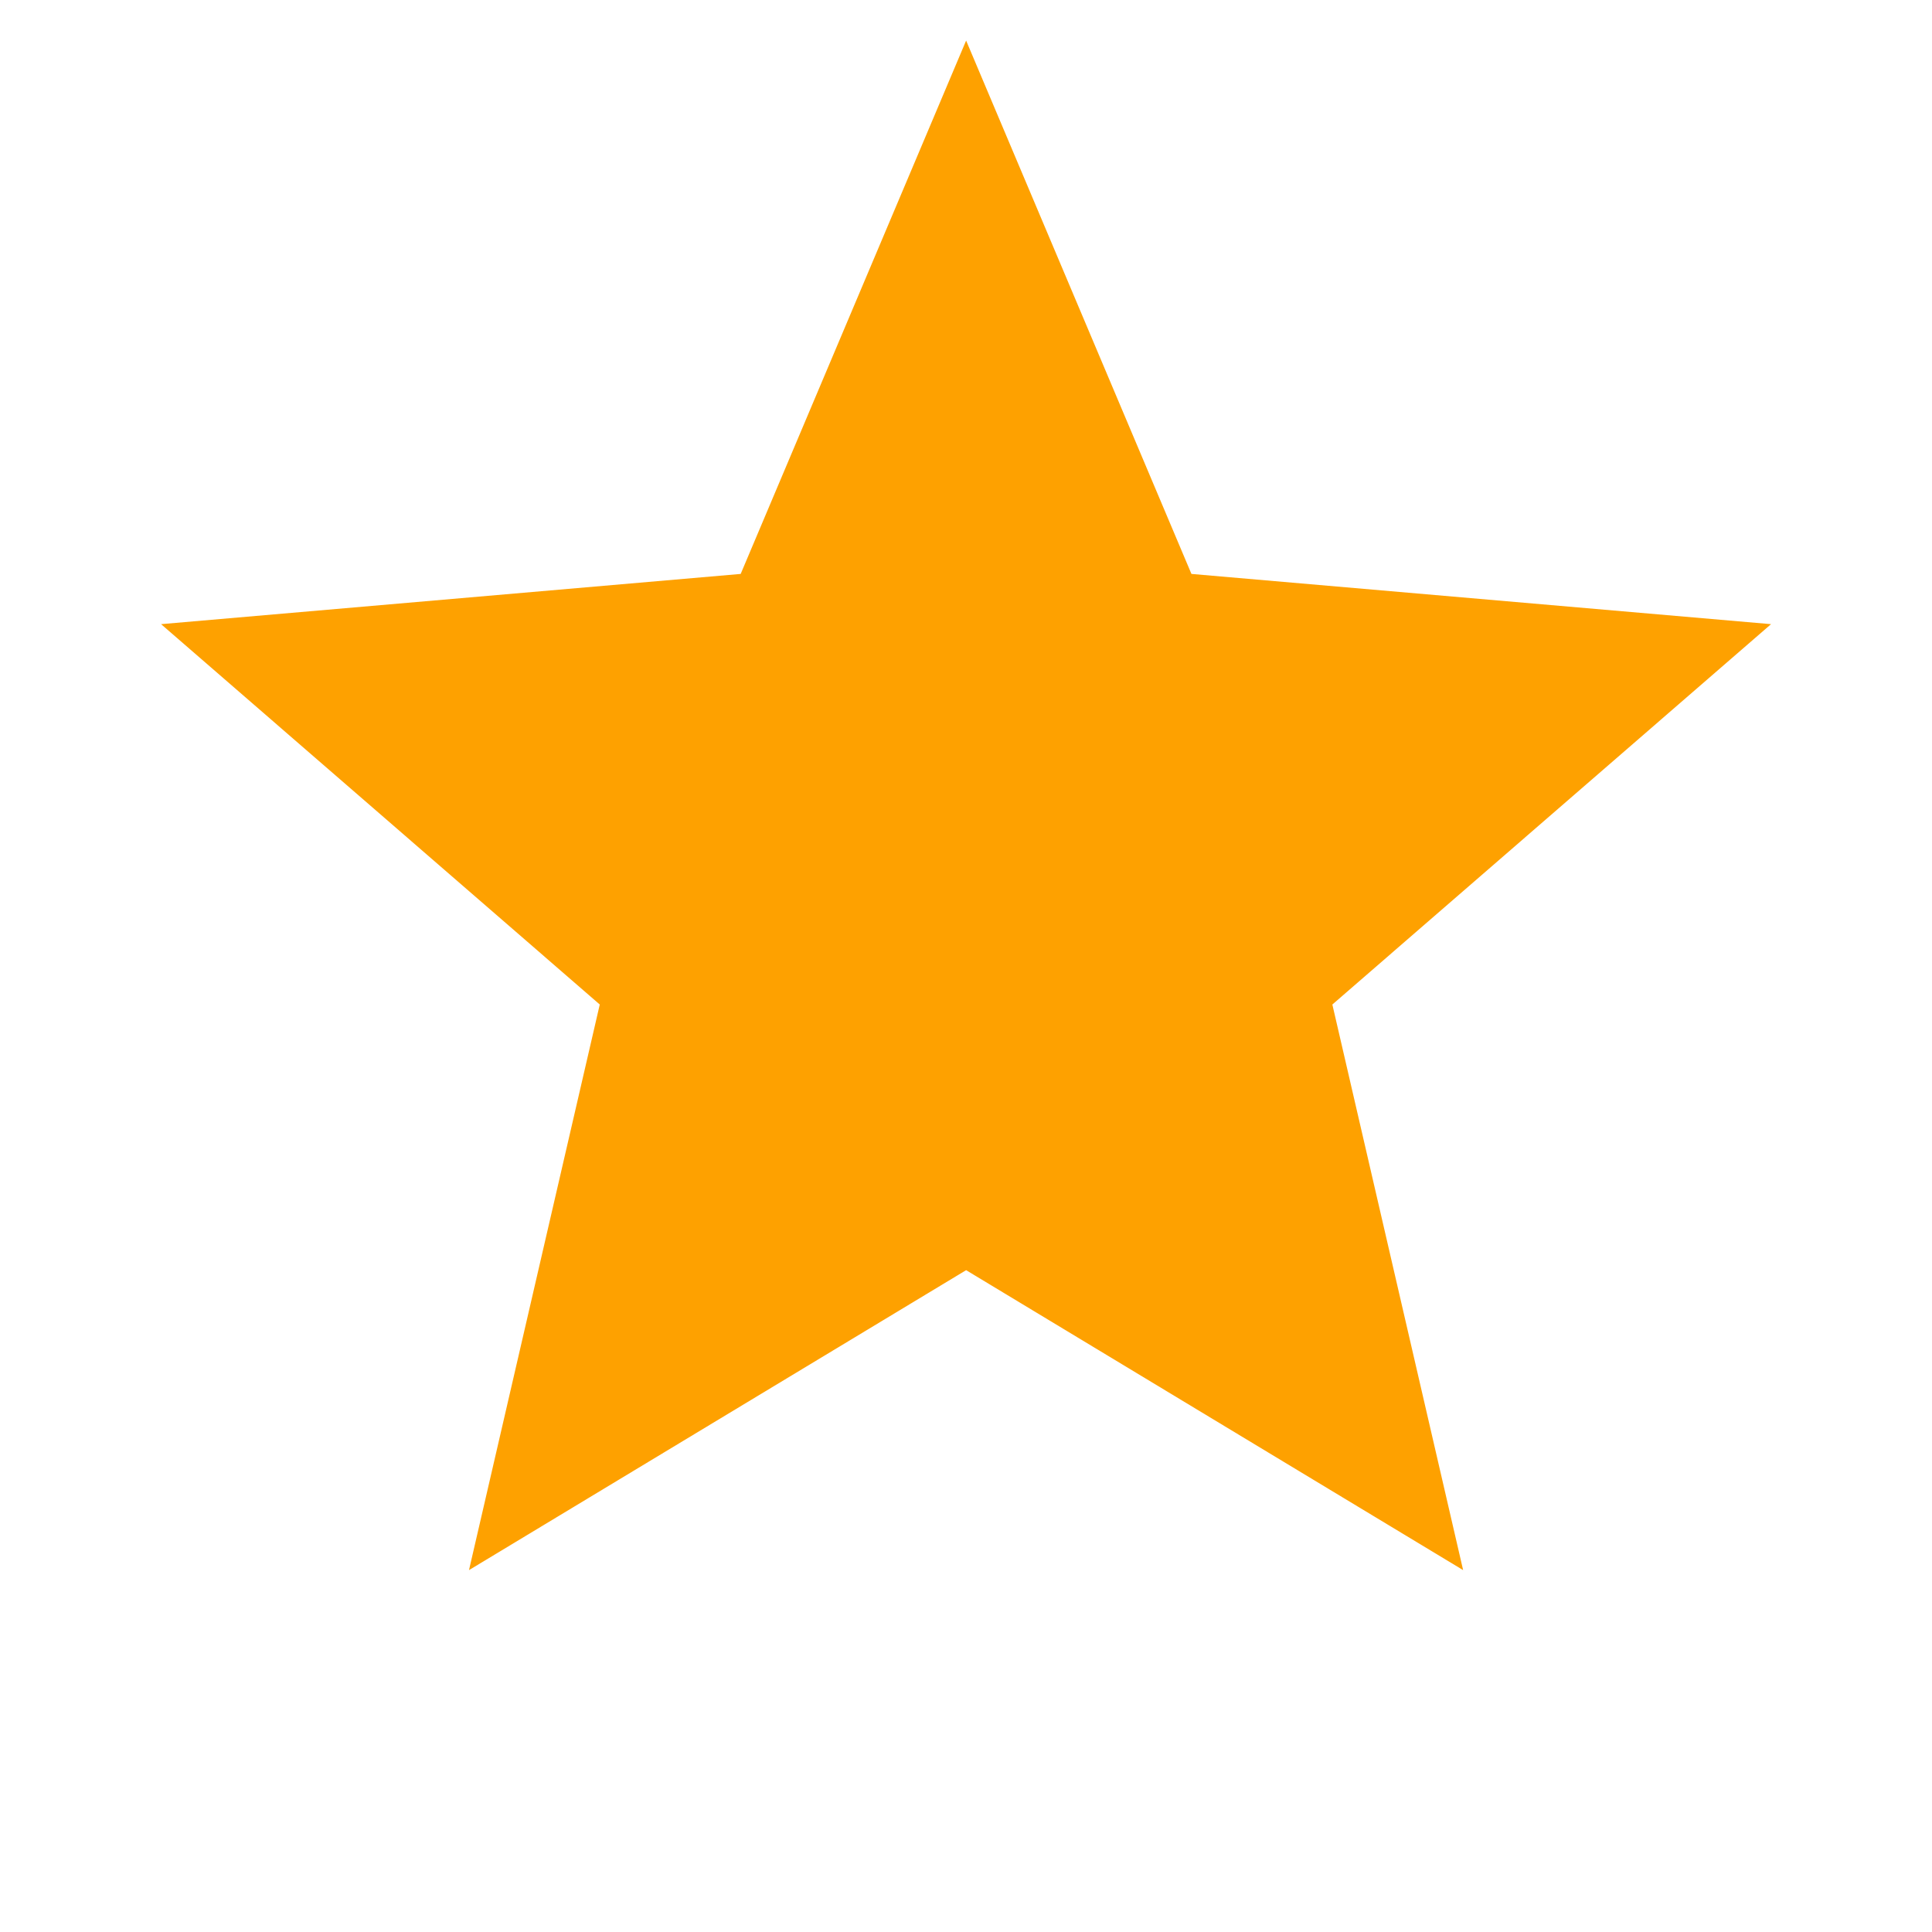 <svg width="16" height="16" viewBox="0 0 16 16" fill="none" xmlns="http://www.w3.org/2000/svg">
<path d="M3.884 13.003L4.967 8.319L1.334 5.169L6.134 4.753L8.001 0.336L9.867 4.753L14.667 5.169L11.034 8.319L12.117 13.003L8.001 10.519L3.884 13.003Z" fill="#FEA100"/>
</svg>
